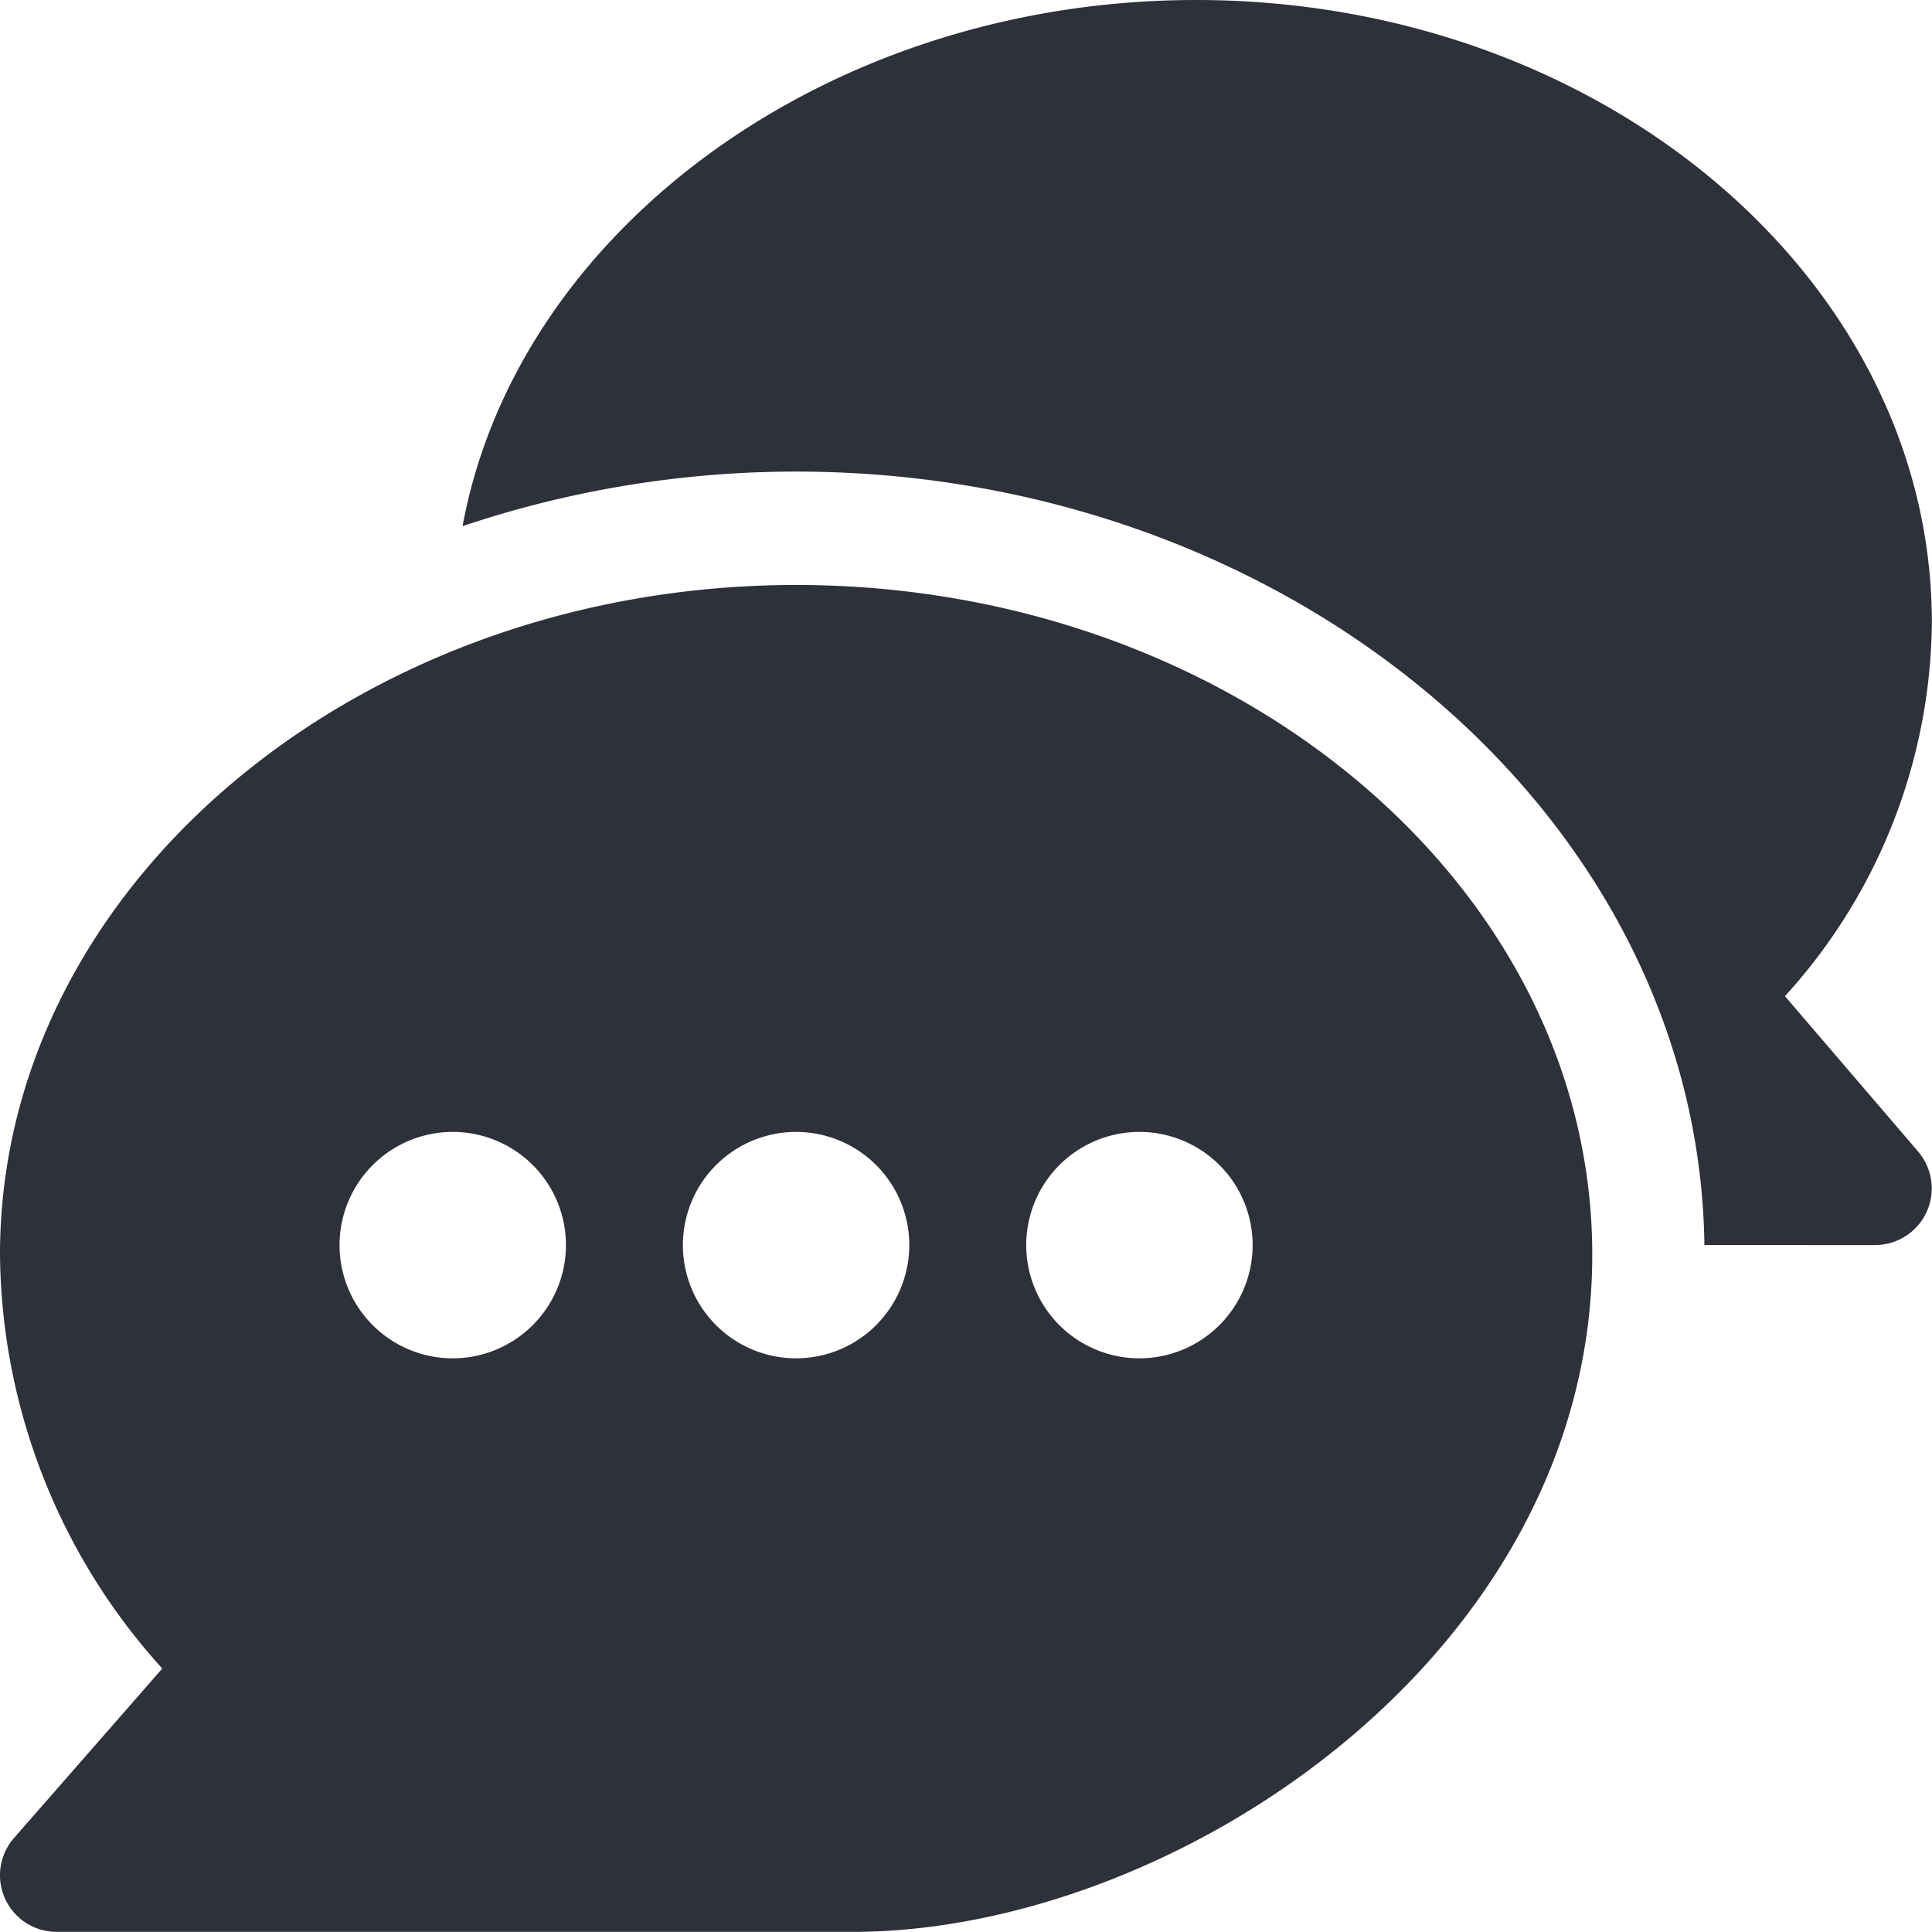 <svg xmlns="http://www.w3.org/2000/svg" width="29.559" height="29.557" viewBox="0 0 29.559 29.557">
  <g id="chat_2_" data-name="chat (2)" transform="translate(0 -0.006)">
    <g id="Group_8680" data-name="Group 8680" transform="translate(0 8.954)">
      <g id="Group_8679" data-name="Group 8679" transform="translate(0)">
        <path id="Path_13688" data-name="Path 13688" d="M12.181,155C5.5,155,0,159.595,0,165.245a9.543,9.543,0,0,0,2.483,6.333L.214,174.171a.866.866,0,0,0,.652,1.436H13.046c4.936,0,11.315-4.25,11.315-10.362C24.361,159.595,18.865,155,12.181,155ZM6.927,166.832A1.732,1.732,0,1,1,8.659,165.1,1.734,1.734,0,0,1,6.927,166.832Zm5.253,0a1.732,1.732,0,1,1,1.732-1.732A1.734,1.734,0,0,1,12.181,166.832Zm5.253,0a1.732,1.732,0,1,1,1.732-1.732A1.734,1.734,0,0,1,17.434,166.832Z" transform="translate(0 -154.998)" fill="#2e303a"/>
      </g>
    </g>
    <g id="Group_8682" data-name="Group 8682" transform="translate(7.077 0.006)">
      <g id="Group_8681" data-name="Group 8681" transform="translate(0 0)">
        <path id="Path_13689" data-name="Path 13689" d="M144.854,17.626l-2.039-2.379a8.6,8.6,0,0,0,2.248-5.716c0-5.252-5.05-9.525-11.257-9.525-5.613,0-10.381,3.5-11.223,8.05a16.022,16.022,0,0,1,5.1-.835c7.583,0,13.813,5.3,13.9,11.834H144.2A.867.867,0,0,0,144.854,17.626Z" transform="translate(-122.583 -0.006)" fill="#2e303a"/>
      </g>
    </g>
  </g>
</svg>
